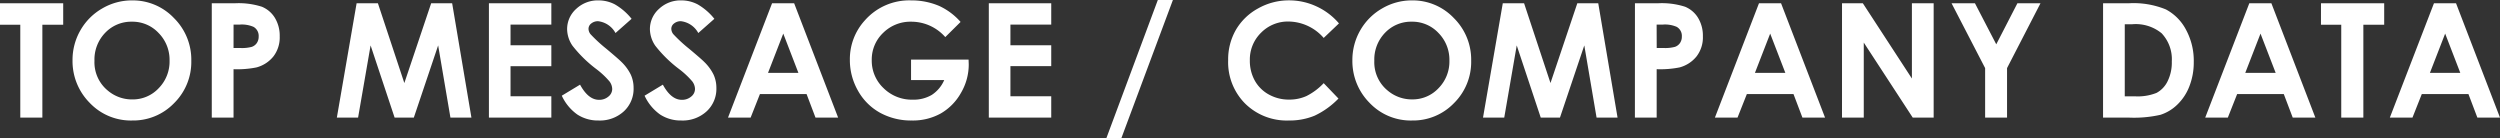 <svg xmlns="http://www.w3.org/2000/svg" width="329.745" height="18.201" viewBox="0 0 329.745 18.201">
  <rect x="0" y="0" width="329.745" height="18.201" fill="#333333" stroke="none"/>
  <path id="パス_2303" data-name="パス 2303" d="M-165.006-15.083h8.336v2.83h-2.748V0h-2.912V-12.253h-2.676Zm17.432-.379a7.483,7.483,0,0,1,5.5,2.317,7.714,7.714,0,0,1,2.3,5.65,7.628,7.628,0,0,1-2.271,5.588A7.479,7.479,0,0,1-147.554.379a7.477,7.477,0,0,1-5.64-2.348,7.8,7.8,0,0,1-2.246-5.578,7.828,7.828,0,0,1,1.046-3.979,7.742,7.742,0,0,1,2.876-2.876A7.728,7.728,0,0,1-147.574-15.463Zm-.031,2.81a4.727,4.727,0,0,0-3.517,1.456,5.073,5.073,0,0,0-1.425,3.7,4.826,4.826,0,0,0,1.794,3.958,4.917,4.917,0,0,0,3.2,1.138,4.669,4.669,0,0,0,3.476-1.477,5.02,5.02,0,0,0,1.436-3.64,5.041,5.041,0,0,0-1.446-3.645A4.713,4.713,0,0,0-147.6-12.653Zm10.531-2.43h3.045a10.02,10.02,0,0,1,3.563.456,3.624,3.624,0,0,1,1.723,1.477,4.56,4.56,0,0,1,.631,2.446,4.106,4.106,0,0,1-.825,2.625,4.282,4.282,0,0,1-2.24,1.456,12.881,12.881,0,0,1-3.025.236V0h-2.871Zm2.871,5.9h.913a4.945,4.945,0,0,0,1.5-.154,1.331,1.331,0,0,0,.661-.508,1.484,1.484,0,0,0,.241-.856,1.368,1.368,0,0,0-.677-1.271,3.869,3.869,0,0,0-1.825-.3h-.81Zm16.232-5.9h2.81l3.486,10.521,3.538-10.521h2.769L-102.826,0h-2.769l-1.62-9.526L-110.424,0h-2.533l-3.168-9.526L-117.776,0h-2.8Zm17.452,0h8.234v2.81h-5.383v2.728h5.383v2.758h-5.383V-2.82h5.383V0h-8.234ZM-81.7-13.033l-2.123,1.876A3.009,3.009,0,0,0-86.1-12.715a1.383,1.383,0,0,0-.923.3.881.881,0,0,0-.359.682,1.169,1.169,0,0,0,.256.718,19.48,19.48,0,0,0,2.1,1.938q1.641,1.374,1.989,1.733A6.006,6.006,0,0,1-81.8-5.655,4.218,4.218,0,0,1-81.437-3.9,4.035,4.035,0,0,1-82.718-.831,4.671,4.671,0,0,1-86.061.379a4.968,4.968,0,0,1-2.8-.79,6.235,6.235,0,0,1-2.046-2.481l2.41-1.456q1.087,2,2.5,2a1.84,1.84,0,0,0,1.241-.431,1.282,1.282,0,0,0,.5-.995A1.718,1.718,0,0,0-84.636-4.8a10.95,10.95,0,0,0-1.671-1.569,16.875,16.875,0,0,1-3.179-3.1,3.945,3.945,0,0,1-.718-2.179,3.565,3.565,0,0,1,1.195-2.692,4.141,4.141,0,0,1,2.948-1.123,4.647,4.647,0,0,1,2.148.523A7.827,7.827,0,0,1-81.7-13.033Zm10.92,0-2.123,1.876a3.009,3.009,0,0,0-2.276-1.559,1.383,1.383,0,0,0-.923.3.881.881,0,0,0-.359.682,1.169,1.169,0,0,0,.256.718,19.48,19.48,0,0,0,2.1,1.938q1.641,1.374,1.989,1.733A6.006,6.006,0,0,1-70.88-5.655,4.218,4.218,0,0,1-70.516-3.9,4.035,4.035,0,0,1-71.8-.831,4.671,4.671,0,0,1-75.141.379a4.968,4.968,0,0,1-2.8-.79,6.235,6.235,0,0,1-2.046-2.481l2.41-1.456q1.087,2,2.5,2a1.84,1.84,0,0,0,1.241-.431,1.282,1.282,0,0,0,.5-.995A1.718,1.718,0,0,0-73.715-4.8a10.95,10.95,0,0,0-1.671-1.569,16.875,16.875,0,0,1-3.179-3.1,3.945,3.945,0,0,1-.718-2.179,3.565,3.565,0,0,1,1.195-2.692,4.141,4.141,0,0,1,2.948-1.123,4.647,4.647,0,0,1,2.148.523A7.827,7.827,0,0,1-70.783-13.033Zm7.608-2.051h2.912L-54.458,0h-2.984l-1.179-3.107h-6.152L-66,0h-2.984Zm1.477,4-2.01,5.178H-59.7Zm23.389-1.538-2.02,2a5.969,5.969,0,0,0-4.471-2.03,5.107,5.107,0,0,0-3.727,1.477,4.844,4.844,0,0,0-1.5,3.589,4.97,4.97,0,0,0,1.559,3.7,5.3,5.3,0,0,0,3.845,1.518,4.713,4.713,0,0,0,2.507-.625,4.4,4.4,0,0,0,1.646-1.958H-44.84v-2.7h7.588l.021.636a7.384,7.384,0,0,1-1.025,3.753A7.169,7.169,0,0,1-40.913-.554a7.568,7.568,0,0,1-3.825.933,8.494,8.494,0,0,1-4.189-1.02,7.464,7.464,0,0,1-2.912-2.907A8.107,8.107,0,0,1-52.91-7.619a7.566,7.566,0,0,1,1.979-5.209,7.8,7.8,0,0,1,6.111-2.635,9.31,9.31,0,0,1,3.681.728A8.442,8.442,0,0,1-38.309-12.623Zm3.722-2.461h8.234v2.81h-5.383v2.728h5.383v2.758h-5.383V-2.82h5.383V0h-8.234Zm15.514,17.77,6.778-18.2h1.989l-6.788,18.2ZM11.6-12.428,9.587-10.51a6.228,6.228,0,0,0-4.614-2.164A4.963,4.963,0,0,0,1.328-11.2,4.938,4.938,0,0,0-.154-7.557,5.373,5.373,0,0,0,.5-4.881,4.7,4.7,0,0,0,2.358-3.045a5.4,5.4,0,0,0,2.666.667,5.5,5.5,0,0,0,2.287-.467,8.193,8.193,0,0,0,2.276-1.7l1.948,2.03A10.687,10.687,0,0,1,8.377-.251,8.623,8.623,0,0,1,4.983.379,7.813,7.813,0,0,1-.774-1.851a7.721,7.721,0,0,1-2.24-5.717,7.824,7.824,0,0,1,1.02-4.009A7.586,7.586,0,0,1,.928-14.4a8.241,8.241,0,0,1,4.1-1.066,8.553,8.553,0,0,1,3.594.79A8.6,8.6,0,0,1,11.6-12.428Zm9.639-3.035a7.483,7.483,0,0,1,5.5,2.317,7.714,7.714,0,0,1,2.3,5.65,7.628,7.628,0,0,1-2.271,5.588A7.479,7.479,0,0,1,21.256.379a7.477,7.477,0,0,1-5.64-2.348,7.8,7.8,0,0,1-2.246-5.578,7.828,7.828,0,0,1,1.046-3.979A7.742,7.742,0,0,1,17.293-14.4,7.728,7.728,0,0,1,21.236-15.463Zm-.031,2.81A4.727,4.727,0,0,0,17.688-11.2a5.073,5.073,0,0,0-1.425,3.7,4.826,4.826,0,0,0,1.794,3.958,4.917,4.917,0,0,0,3.2,1.138,4.669,4.669,0,0,0,3.476-1.477,5.02,5.02,0,0,0,1.436-3.64,5.041,5.041,0,0,0-1.446-3.645A4.713,4.713,0,0,0,21.205-12.653Zm12-2.43h2.81L39.5-4.563l3.538-10.521H45.8L48.347,0H45.579l-1.62-9.526L40.749,0H38.216L35.048-9.526,33.4,0H30.6Zm17.432,0h3.045a10.02,10.02,0,0,1,3.563.456,3.624,3.624,0,0,1,1.723,1.477,4.56,4.56,0,0,1,.631,2.446A4.106,4.106,0,0,1,58.77-8.08a4.282,4.282,0,0,1-2.24,1.456,12.881,12.881,0,0,1-3.025.236V0H50.634Zm2.871,5.9h.913a4.945,4.945,0,0,0,1.5-.154,1.331,1.331,0,0,0,.661-.508,1.484,1.484,0,0,0,.241-.856,1.368,1.368,0,0,0-.677-1.271,3.869,3.869,0,0,0-1.825-.3H53.5ZM67-15.083h2.912L75.715,0H72.731L71.552-3.107H65.4L64.169,0H61.185Zm1.477,4-2.01,5.178h4.009Zm9.475-4H80.7l6.47,9.926v-9.926H90.04V0H87.281l-6.46-9.9V0H77.95Zm14.448,0h3.086l2.81,5.414,2.789-5.414h3.045L99.719-6.532V0H96.828V-6.532Zm19.985,0h3.4a11.229,11.229,0,0,1,4.891.815,6.369,6.369,0,0,1,2.635,2.651,8.576,8.576,0,0,1,1.036,4.286,8.619,8.619,0,0,1-.579,3.2,6.649,6.649,0,0,1-1.6,2.425,5.65,5.65,0,0,1-2.21,1.333A15.748,15.748,0,0,1,115.838,0h-3.456Zm2.861,2.769V-2.81h1.333a6.68,6.68,0,0,0,2.856-.451,3.42,3.42,0,0,0,1.451-1.518,5.562,5.562,0,0,0,.564-2.625,4.988,4.988,0,0,0-1.343-3.722,5.386,5.386,0,0,0-3.886-1.189Zm16.427-2.769h2.912L140.386,0H137.4l-1.179-3.107h-6.152L128.84,0h-2.984Zm1.477,4-2.01,5.178h4.009Zm7.978-4h8.336v2.83h-2.748V0H143.8V-12.253h-2.676Zm14.9,0h2.912L164.739,0h-2.984l-1.179-3.107h-6.152L153.193,0h-2.984Zm1.477,4-2.01,5.178H159.5Z" transform="translate(165.006 15.514)" fill="#fff"/>
</svg>

